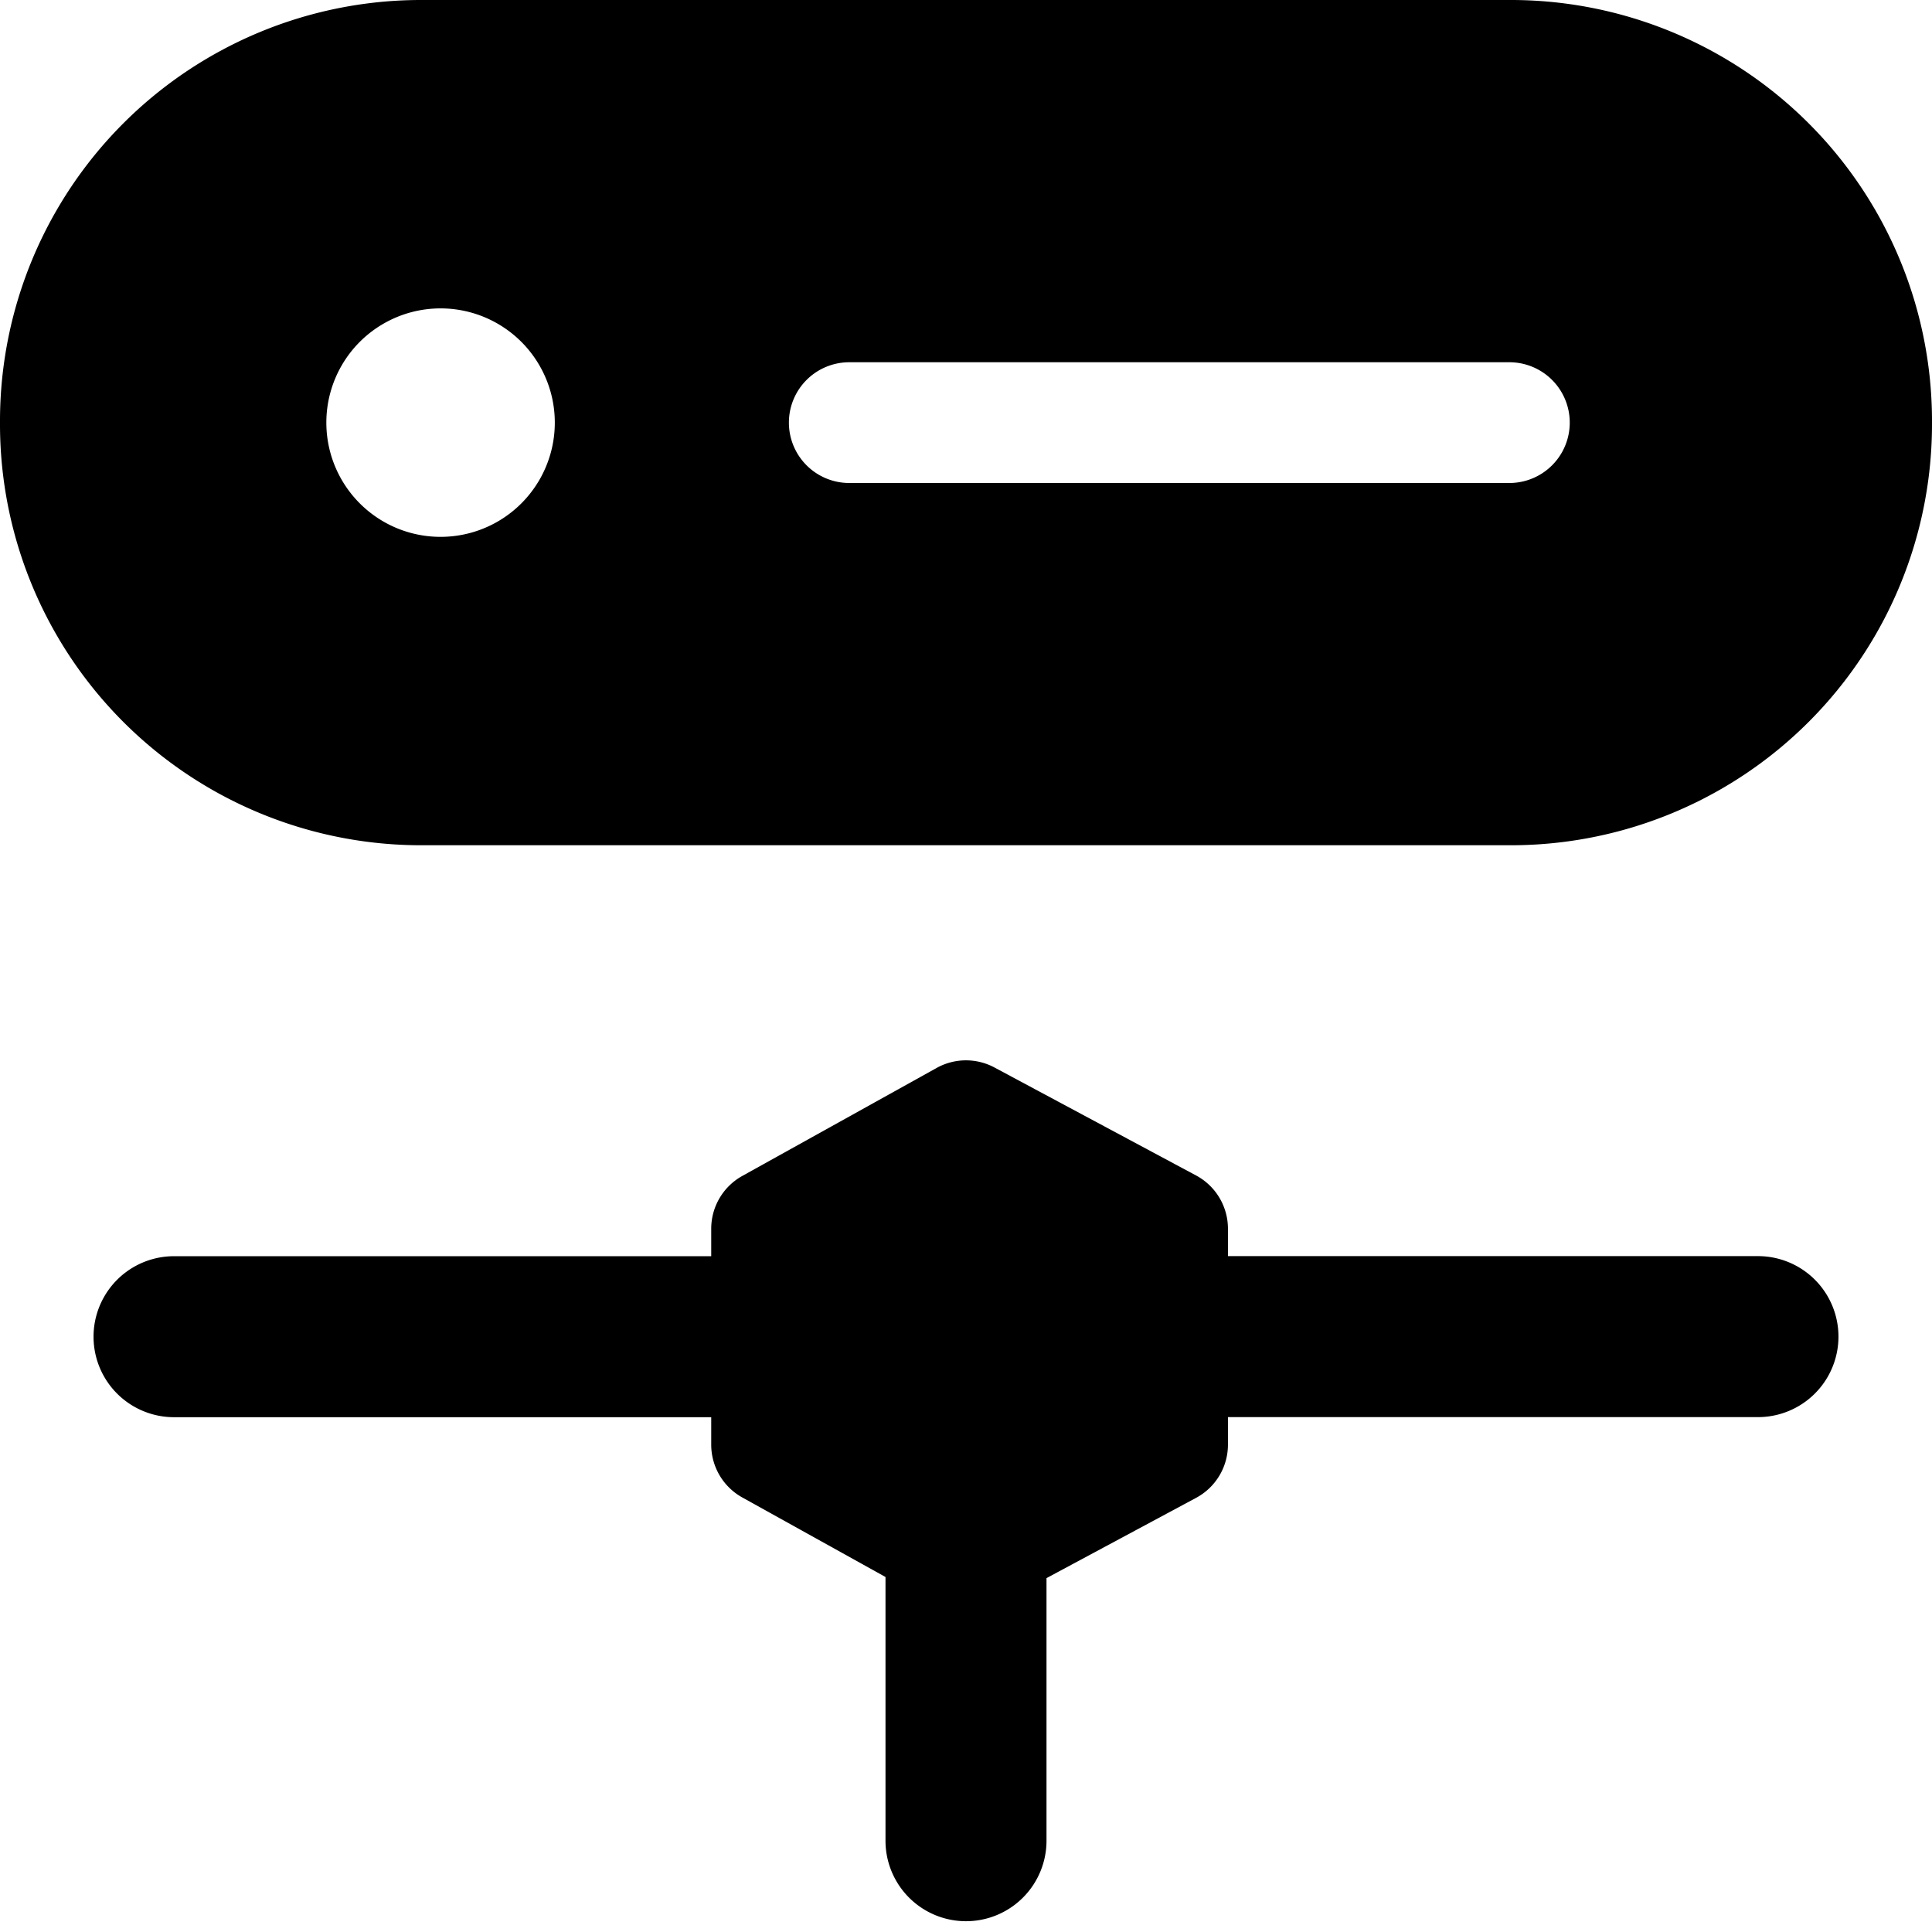 <svg xmlns="http://www.w3.org/2000/svg" fill="none" viewBox="0 0 24 24"><path fill="#000000" fill-rule="evenodd" d="M5.25 0A5.231 5.231 0 0 0 0 5.25a5.231 5.231 0 0 0 5.25 5.25h13.5A5.231 5.231 0 0 0 24 5.25 5.231 5.231 0 0 0 18.75 0H5.25Zm6.386 13.266a0.75 0.75 0 0 1 0.718 -0.005l2.504 1.341a0.75 0.75 0 0 1 0.396 0.661v0.341l6.584 0a1 1 0 1 1 0 2h-6.584v0.343a0.75 0.75 0 0 1 -0.396 0.66L13 19.604v3.262a1 1 0 1 1 -2 0V19.59l-1.779 -0.988a0.75 0.75 0 0 1 -0.386 -0.655v-0.342H2.162a1 1 0 1 1 0 -2h6.673v-0.342a0.75 0.75 0 0 1 0.386 -0.655l2.415 -1.342ZM9.8 5.25a0.75 0.75 0 0 1 0.75 -0.75h8.2a0.75 0.75 0 0 1 0 1.5h-8.2a0.75 0.75 0 0 1 -0.75 -0.75Zm-2.908 0a1.419 1.419 0 1 1 -2.838 0 1.419 1.419 0 0 1 2.838 0Z" clip-rule="evenodd" stroke-width="1"></path></svg>